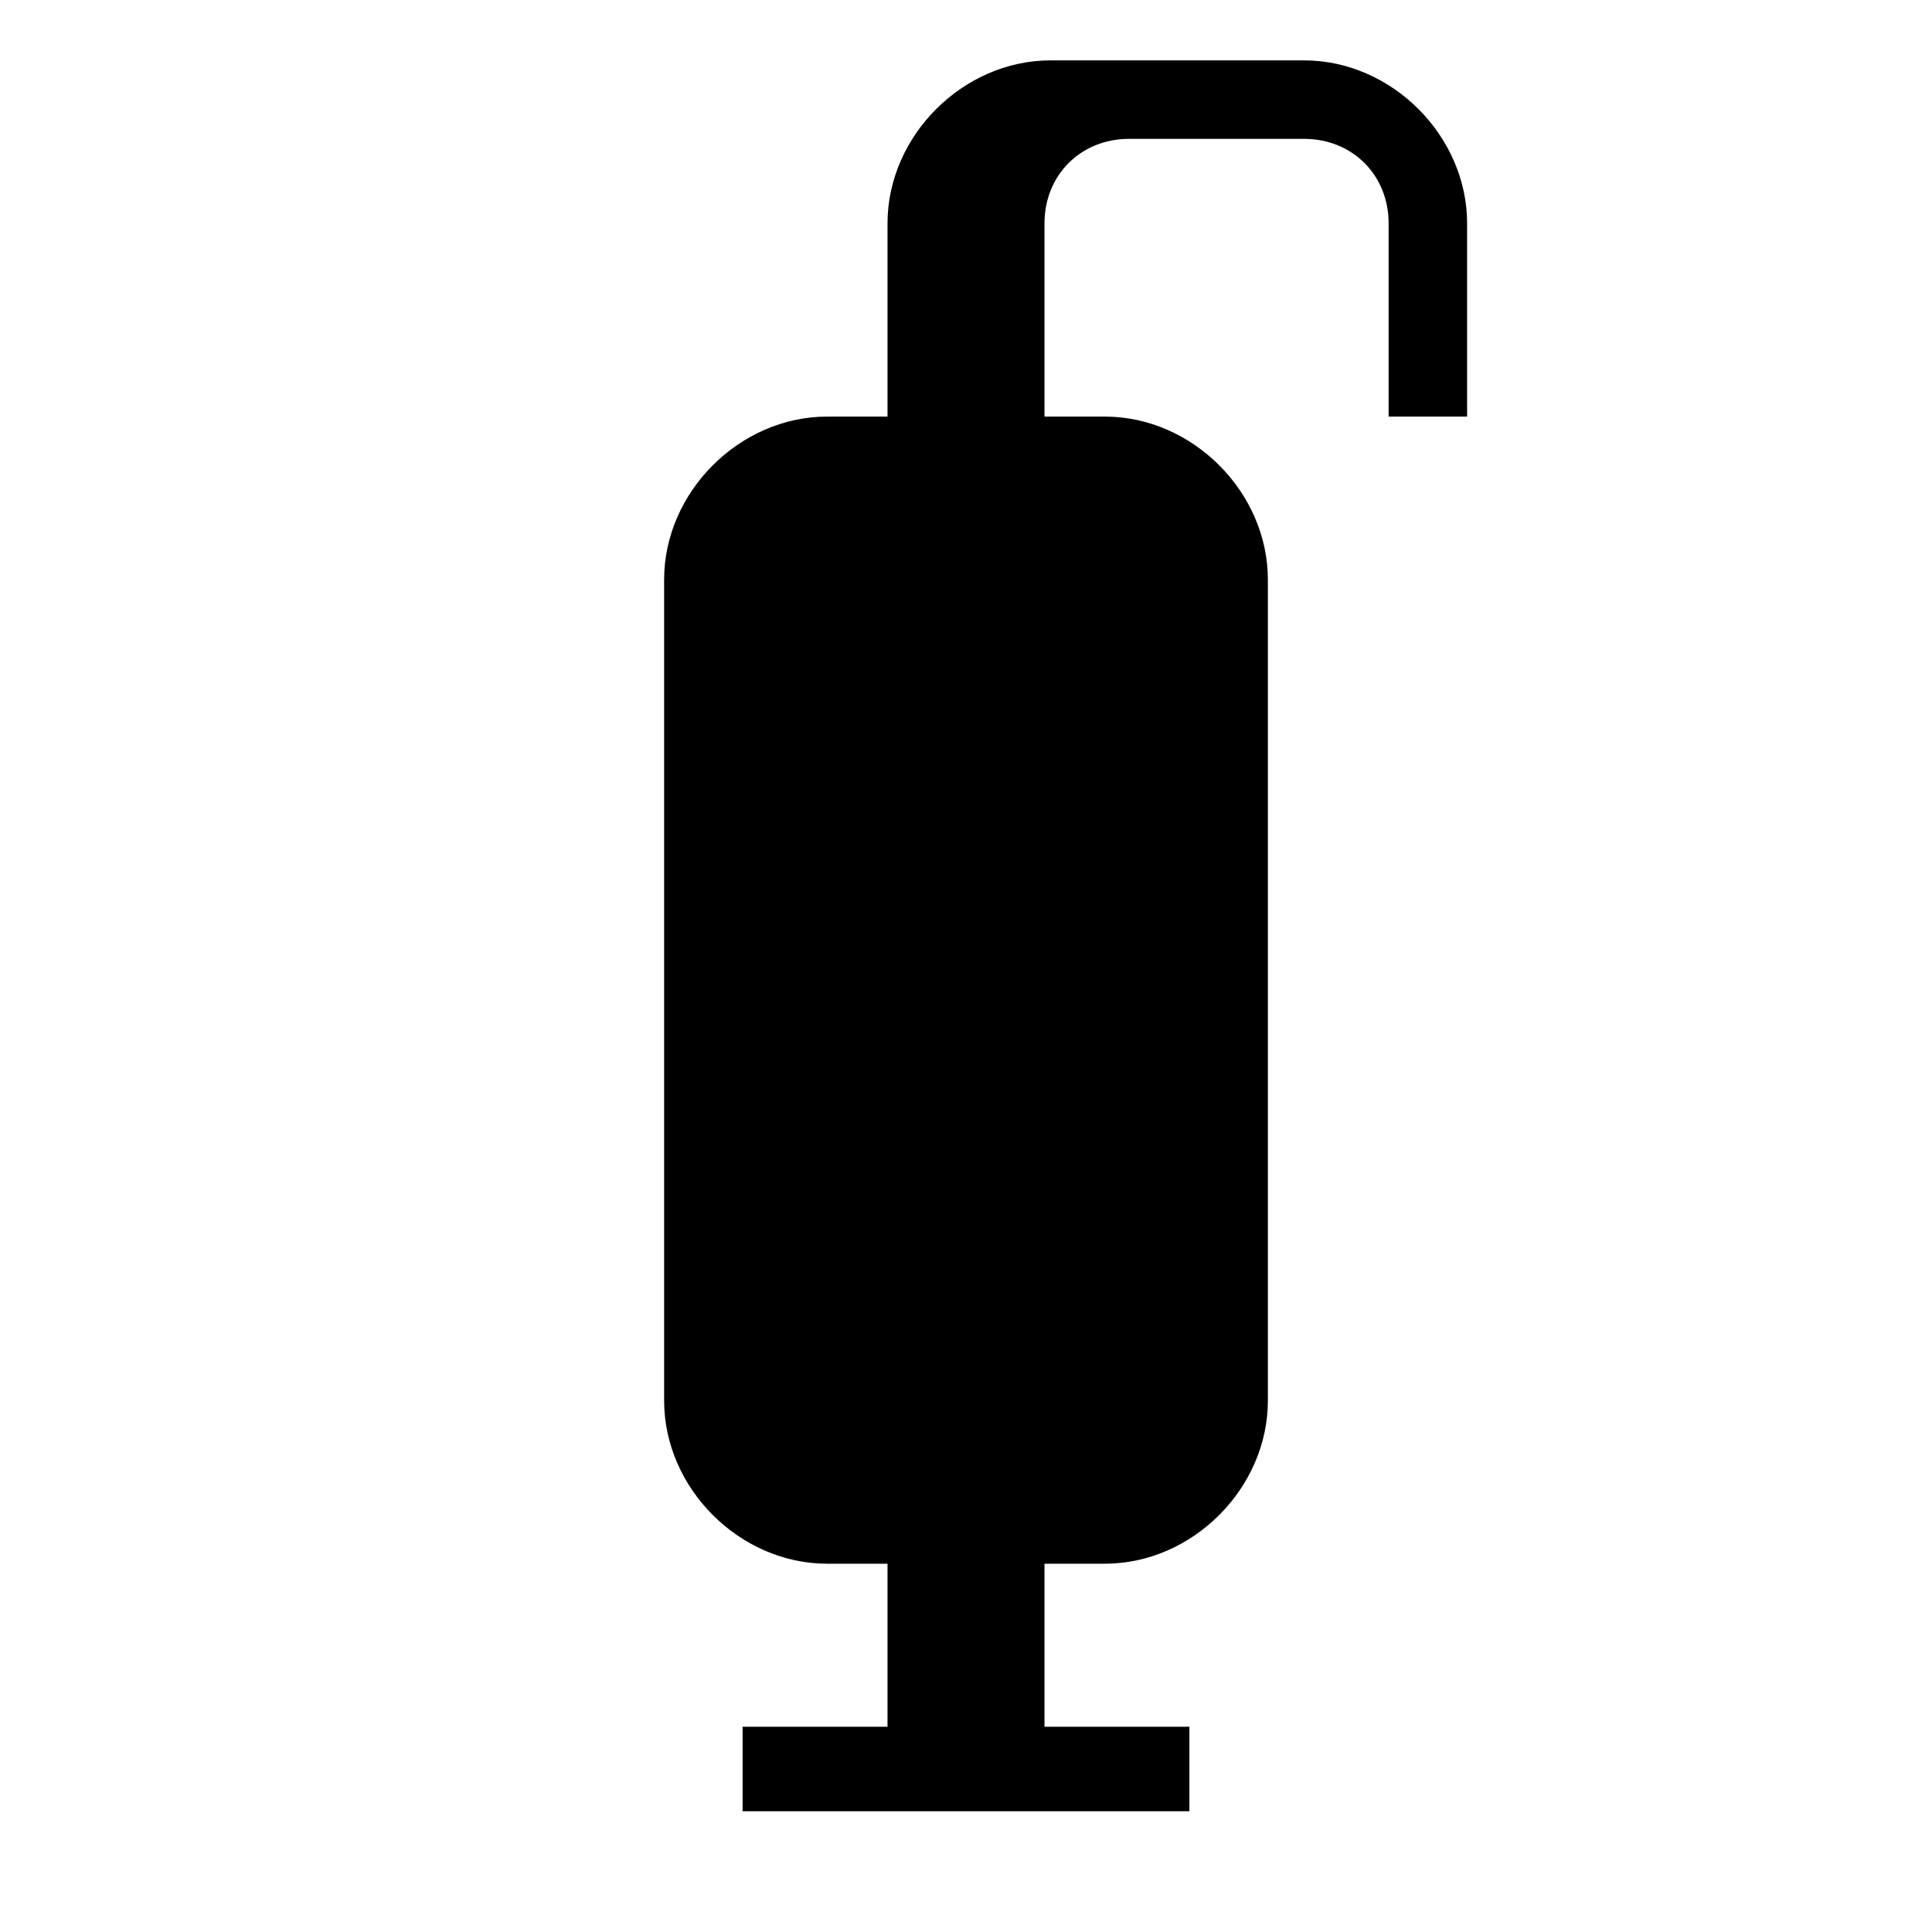 <svg width="64px" height="64px" viewBox="0 0 64 64" version="1.1" xmlns="http://www.w3.org/2000/svg">
    <g id="icon" stroke="none" stroke-width="1" fill="none" fill-rule="evenodd">
        <g id="plumbing" fill="#000000" fill-rule="nonzero">
            <path d="M50.6,13.8 L48.6,13.8 L48.6,7.4 C48.6,4.5 46.1,2 43.2,2 L34.8,2 C31.9,2 29.4,4.5 29.4,7.4 L29.4,13.8 L27.4,13.8 C24.5,13.8 22,16.3 22,19.2 L22,46.4 C22,49.3 24.5,51.8 27.4,51.8 L29.4,51.8 L29.4,57.2 L24.6,57.2 L24.6,60 L39.4,60 L39.4,57.2 L34.6,57.2 L34.6,51.8 L36.6,51.8 C39.5,51.8 42,49.3 42,46.4 L42,19.2 C42,16.3 39.5,13.8 36.6,13.8 L34.6,13.8 L34.6,7.4 C34.6,5.8 35.8,4.6 37.4,4.6 L43.2,4.6 C44.8,4.6 46,5.8 46,7.4 L46,13.8 L50.6,13.8 Z" id="path"/>
        </g>
    </g>
</svg>
